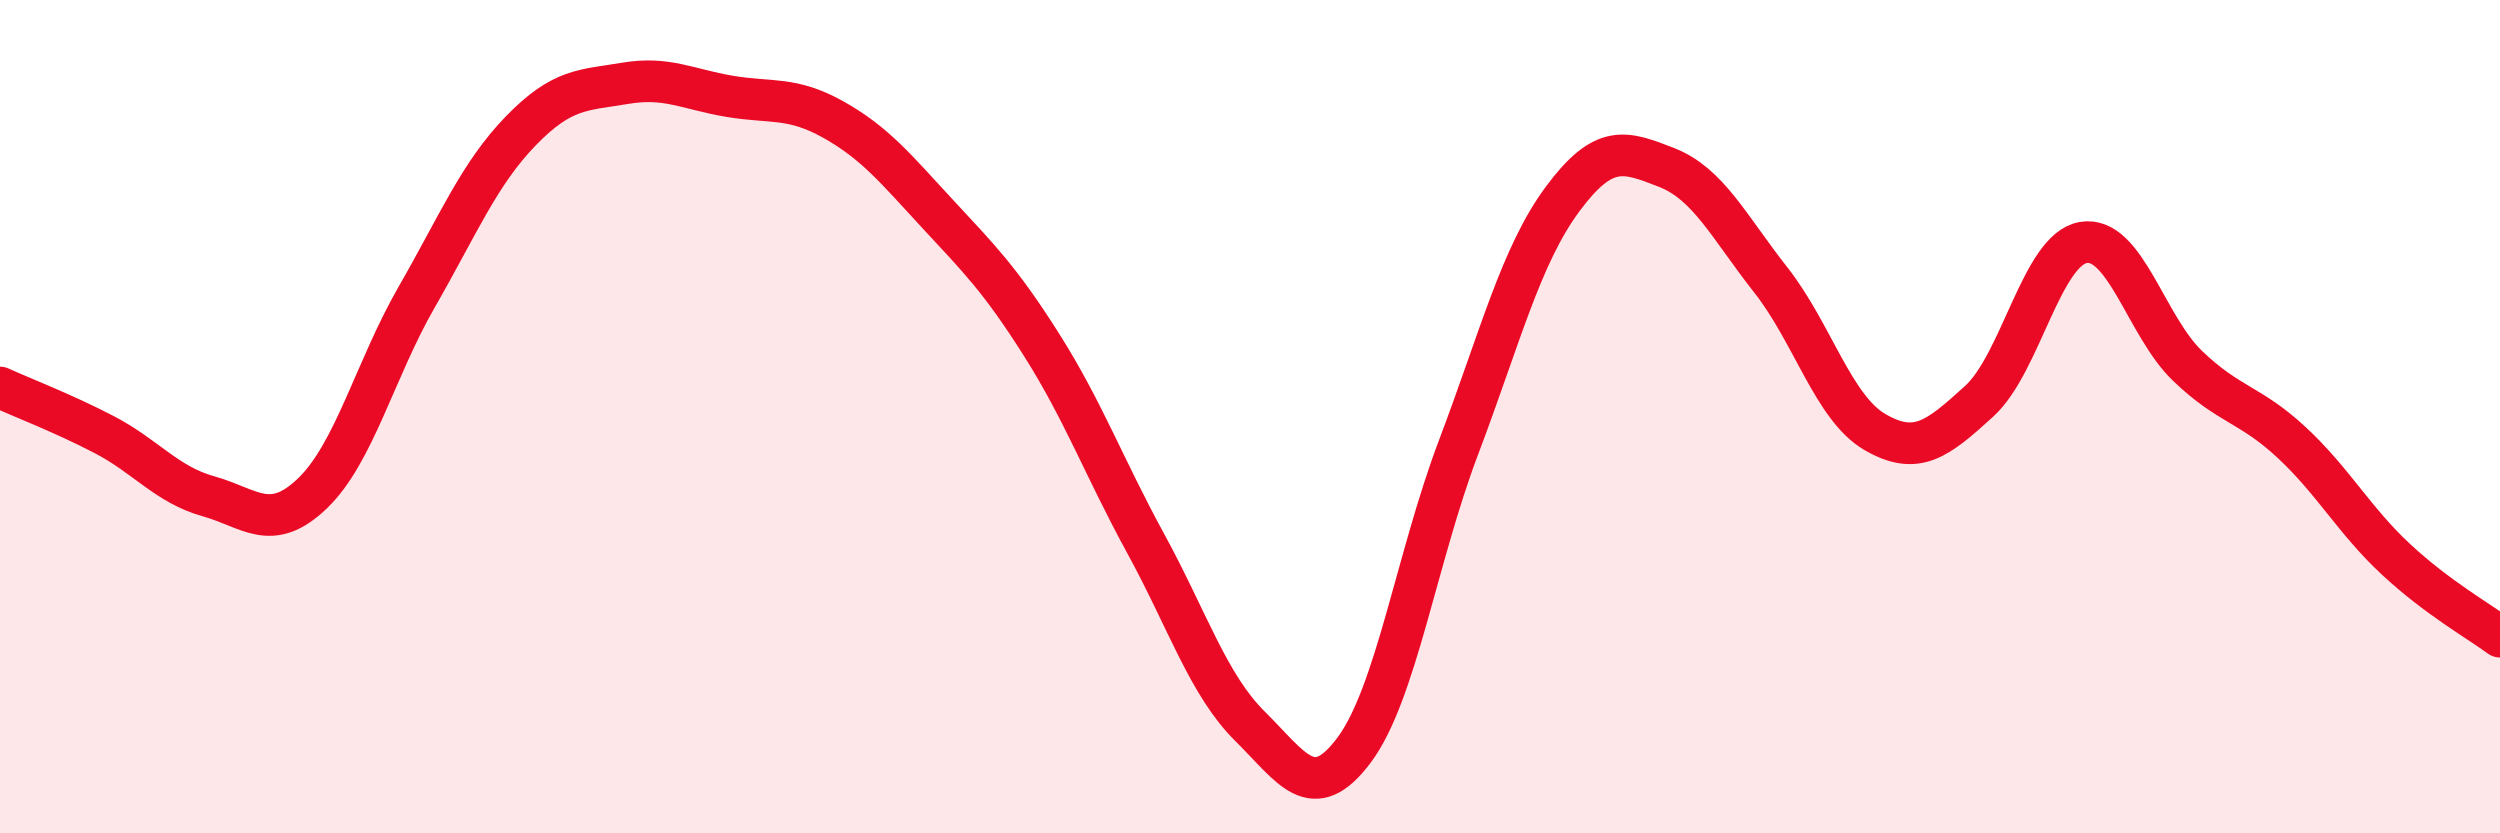 
    <svg width="60" height="20" viewBox="0 0 60 20" xmlns="http://www.w3.org/2000/svg">
      <path
        d="M 0,9.3 C 0.5,9.53 1.5,9.91 2.5,10.43 C 3.5,10.95 4,11.63 5,11.91 C 6,12.19 6.5,12.8 7.5,11.84 C 8.5,10.88 9,8.87 10,7.13 C 11,5.39 11.5,4.17 12.5,3.14 C 13.5,2.11 14,2.17 15,2 C 16,1.83 16.5,2.14 17.5,2.31 C 18.5,2.48 19,2.31 20,2.87 C 21,3.43 21.5,4.05 22.5,5.13 C 23.5,6.21 24,6.7 25,8.28 C 26,9.86 26.5,11.22 27.5,13.05 C 28.5,14.88 29,16.44 30,17.43 C 31,18.42 31.5,19.34 32.5,18 C 33.5,16.66 34,13.39 35,10.75 C 36,8.11 36.5,6.13 37.5,4.78 C 38.5,3.43 39,3.63 40,4.02 C 41,4.41 41.5,5.45 42.5,6.72 C 43.5,7.99 44,9.79 45,10.37 C 46,10.95 46.5,10.54 47.5,9.63 C 48.5,8.72 49,5.99 50,5.82 C 51,5.65 51.5,7.82 52.5,8.78 C 53.5,9.74 54,9.69 55,10.62 C 56,11.55 56.5,12.49 57.5,13.42 C 58.5,14.35 59.5,14.91 60,15.28L60 20L0 20Z"
        fill="#EB0A25"
        opacity="0.1"
        stroke-linecap="round"
        stroke-linejoin="round"
      />
      <path
        d="M 0,9.3 C 0.5,9.53 1.5,9.91 2.5,10.43 C 3.5,10.95 4,11.63 5,11.91 C 6,12.19 6.5,12.8 7.5,11.84 C 8.5,10.88 9,8.87 10,7.13 C 11,5.39 11.5,4.17 12.5,3.14 C 13.5,2.11 14,2.17 15,2 C 16,1.83 16.5,2.14 17.5,2.31 C 18.5,2.48 19,2.31 20,2.87 C 21,3.43 21.5,4.05 22.5,5.13 C 23.5,6.21 24,6.7 25,8.28 C 26,9.86 26.5,11.22 27.5,13.05 C 28.5,14.88 29,16.44 30,17.43 C 31,18.42 31.5,19.34 32.5,18 C 33.5,16.66 34,13.39 35,10.75 C 36,8.11 36.5,6.13 37.5,4.78 C 38.5,3.43 39,3.63 40,4.02 C 41,4.41 41.5,5.45 42.5,6.72 C 43.5,7.99 44,9.79 45,10.37 C 46,10.95 46.5,10.54 47.5,9.63 C 48.5,8.72 49,5.99 50,5.82 C 51,5.65 51.5,7.82 52.5,8.78 C 53.5,9.74 54,9.69 55,10.62 C 56,11.55 56.5,12.49 57.5,13.42 C 58.5,14.35 59.5,14.91 60,15.28"
        stroke="#EB0A25"
        stroke-width="1"
        fill="none"
        stroke-linecap="round"
        stroke-linejoin="round"
      />
    </svg>
  